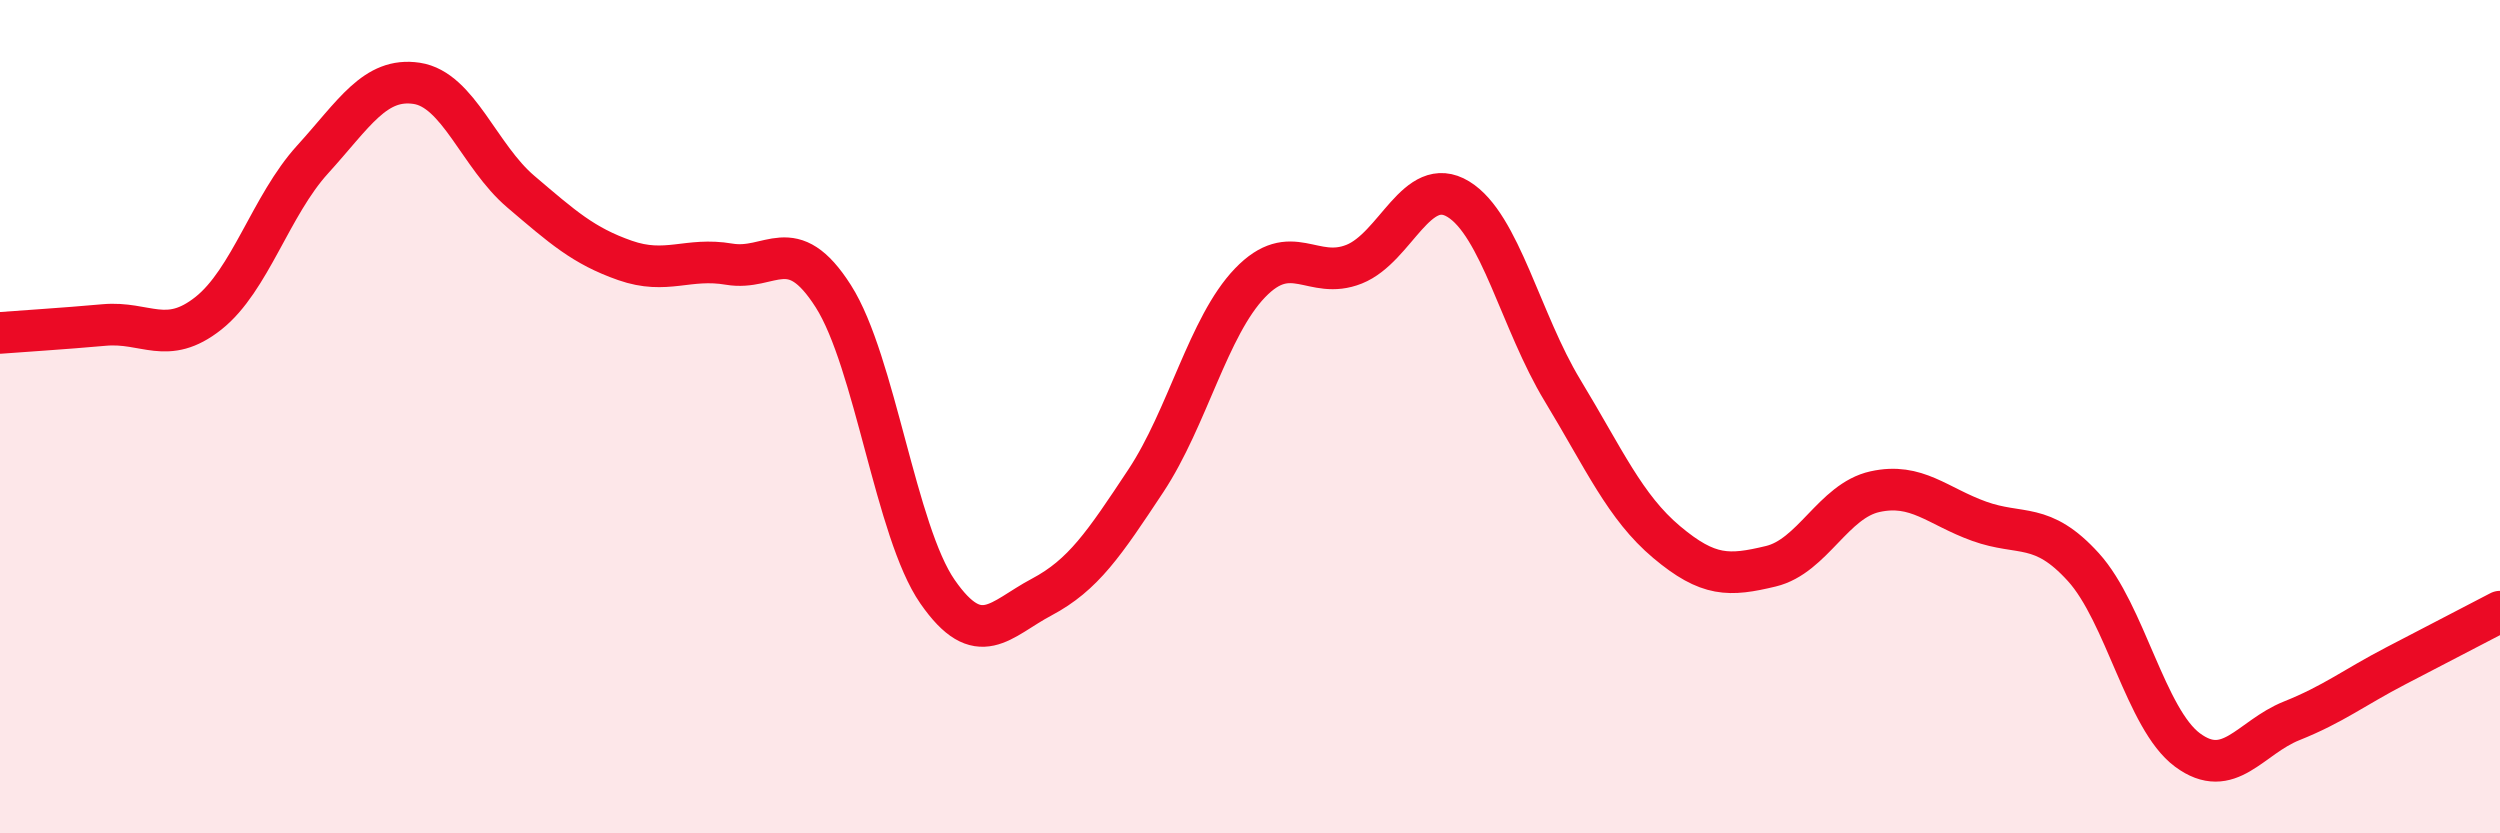 
    <svg width="60" height="20" viewBox="0 0 60 20" xmlns="http://www.w3.org/2000/svg">
      <path
        d="M 0,7.99 C 0.5,7.95 1.5,7.89 2.5,7.8 C 3.5,7.71 4,8.31 5,7.52 C 6,6.73 6.5,4.93 7.5,3.83 C 8.5,2.73 9,1.85 10,2 C 11,2.15 11.5,3.75 12.5,4.6 C 13.5,5.45 14,5.9 15,6.25 C 16,6.6 16.5,6.17 17.5,6.34 C 18.5,6.51 19,5.54 20,7.11 C 21,8.68 21.5,12.76 22.5,14.2 C 23.5,15.64 24,14.86 25,14.33 C 26,13.8 26.5,13.05 27.5,11.54 C 28.5,10.03 29,7.83 30,6.79 C 31,5.75 31.5,6.74 32.5,6.34 C 33.5,5.94 34,4.17 35,4.78 C 36,5.39 36.5,7.72 37.5,9.37 C 38.5,11.02 39,12.17 40,13.01 C 41,13.85 41.5,13.83 42.5,13.59 C 43.5,13.35 44,12.02 45,11.8 C 46,11.58 46.5,12.15 47.5,12.51 C 48.5,12.87 49,12.51 50,13.61 C 51,14.71 51.5,17.26 52.5,18 C 53.5,18.74 54,17.7 55,17.3 C 56,16.9 56.5,16.5 57.5,15.98 C 58.5,15.46 59.5,14.94 60,14.68L60 20L0 20Z"
        fill="#EB0A25"
        opacity="0.1"
        stroke-linecap="round"
        stroke-linejoin="round"
      />
      <path
        d="M 0,7.99 C 0.5,7.95 1.5,7.89 2.5,7.8 C 3.5,7.71 4,8.31 5,7.52 C 6,6.73 6.5,4.93 7.5,3.83 C 8.5,2.73 9,1.85 10,2 C 11,2.15 11.5,3.75 12.5,4.6 C 13.5,5.45 14,5.9 15,6.25 C 16,6.6 16.5,6.17 17.5,6.34 C 18.5,6.51 19,5.54 20,7.11 C 21,8.68 21.5,12.76 22.5,14.2 C 23.5,15.64 24,14.86 25,14.33 C 26,13.8 26.5,13.05 27.5,11.54 C 28.5,10.03 29,7.83 30,6.79 C 31,5.75 31.5,6.74 32.5,6.34 C 33.5,5.94 34,4.17 35,4.78 C 36,5.39 36.5,7.72 37.5,9.37 C 38.5,11.02 39,12.17 40,13.01 C 41,13.85 41.5,13.83 42.5,13.59 C 43.5,13.35 44,12.02 45,11.8 C 46,11.58 46.5,12.15 47.5,12.51 C 48.5,12.87 49,12.51 50,13.61 C 51,14.71 51.5,17.26 52.5,18 C 53.5,18.74 54,17.7 55,17.3 C 56,16.9 56.5,16.5 57.5,15.98 C 58.5,15.46 59.5,14.94 60,14.68"
        stroke="#EB0A25"
        stroke-width="1"
        fill="none"
        stroke-linecap="round"
        stroke-linejoin="round"
      />
    </svg>
  